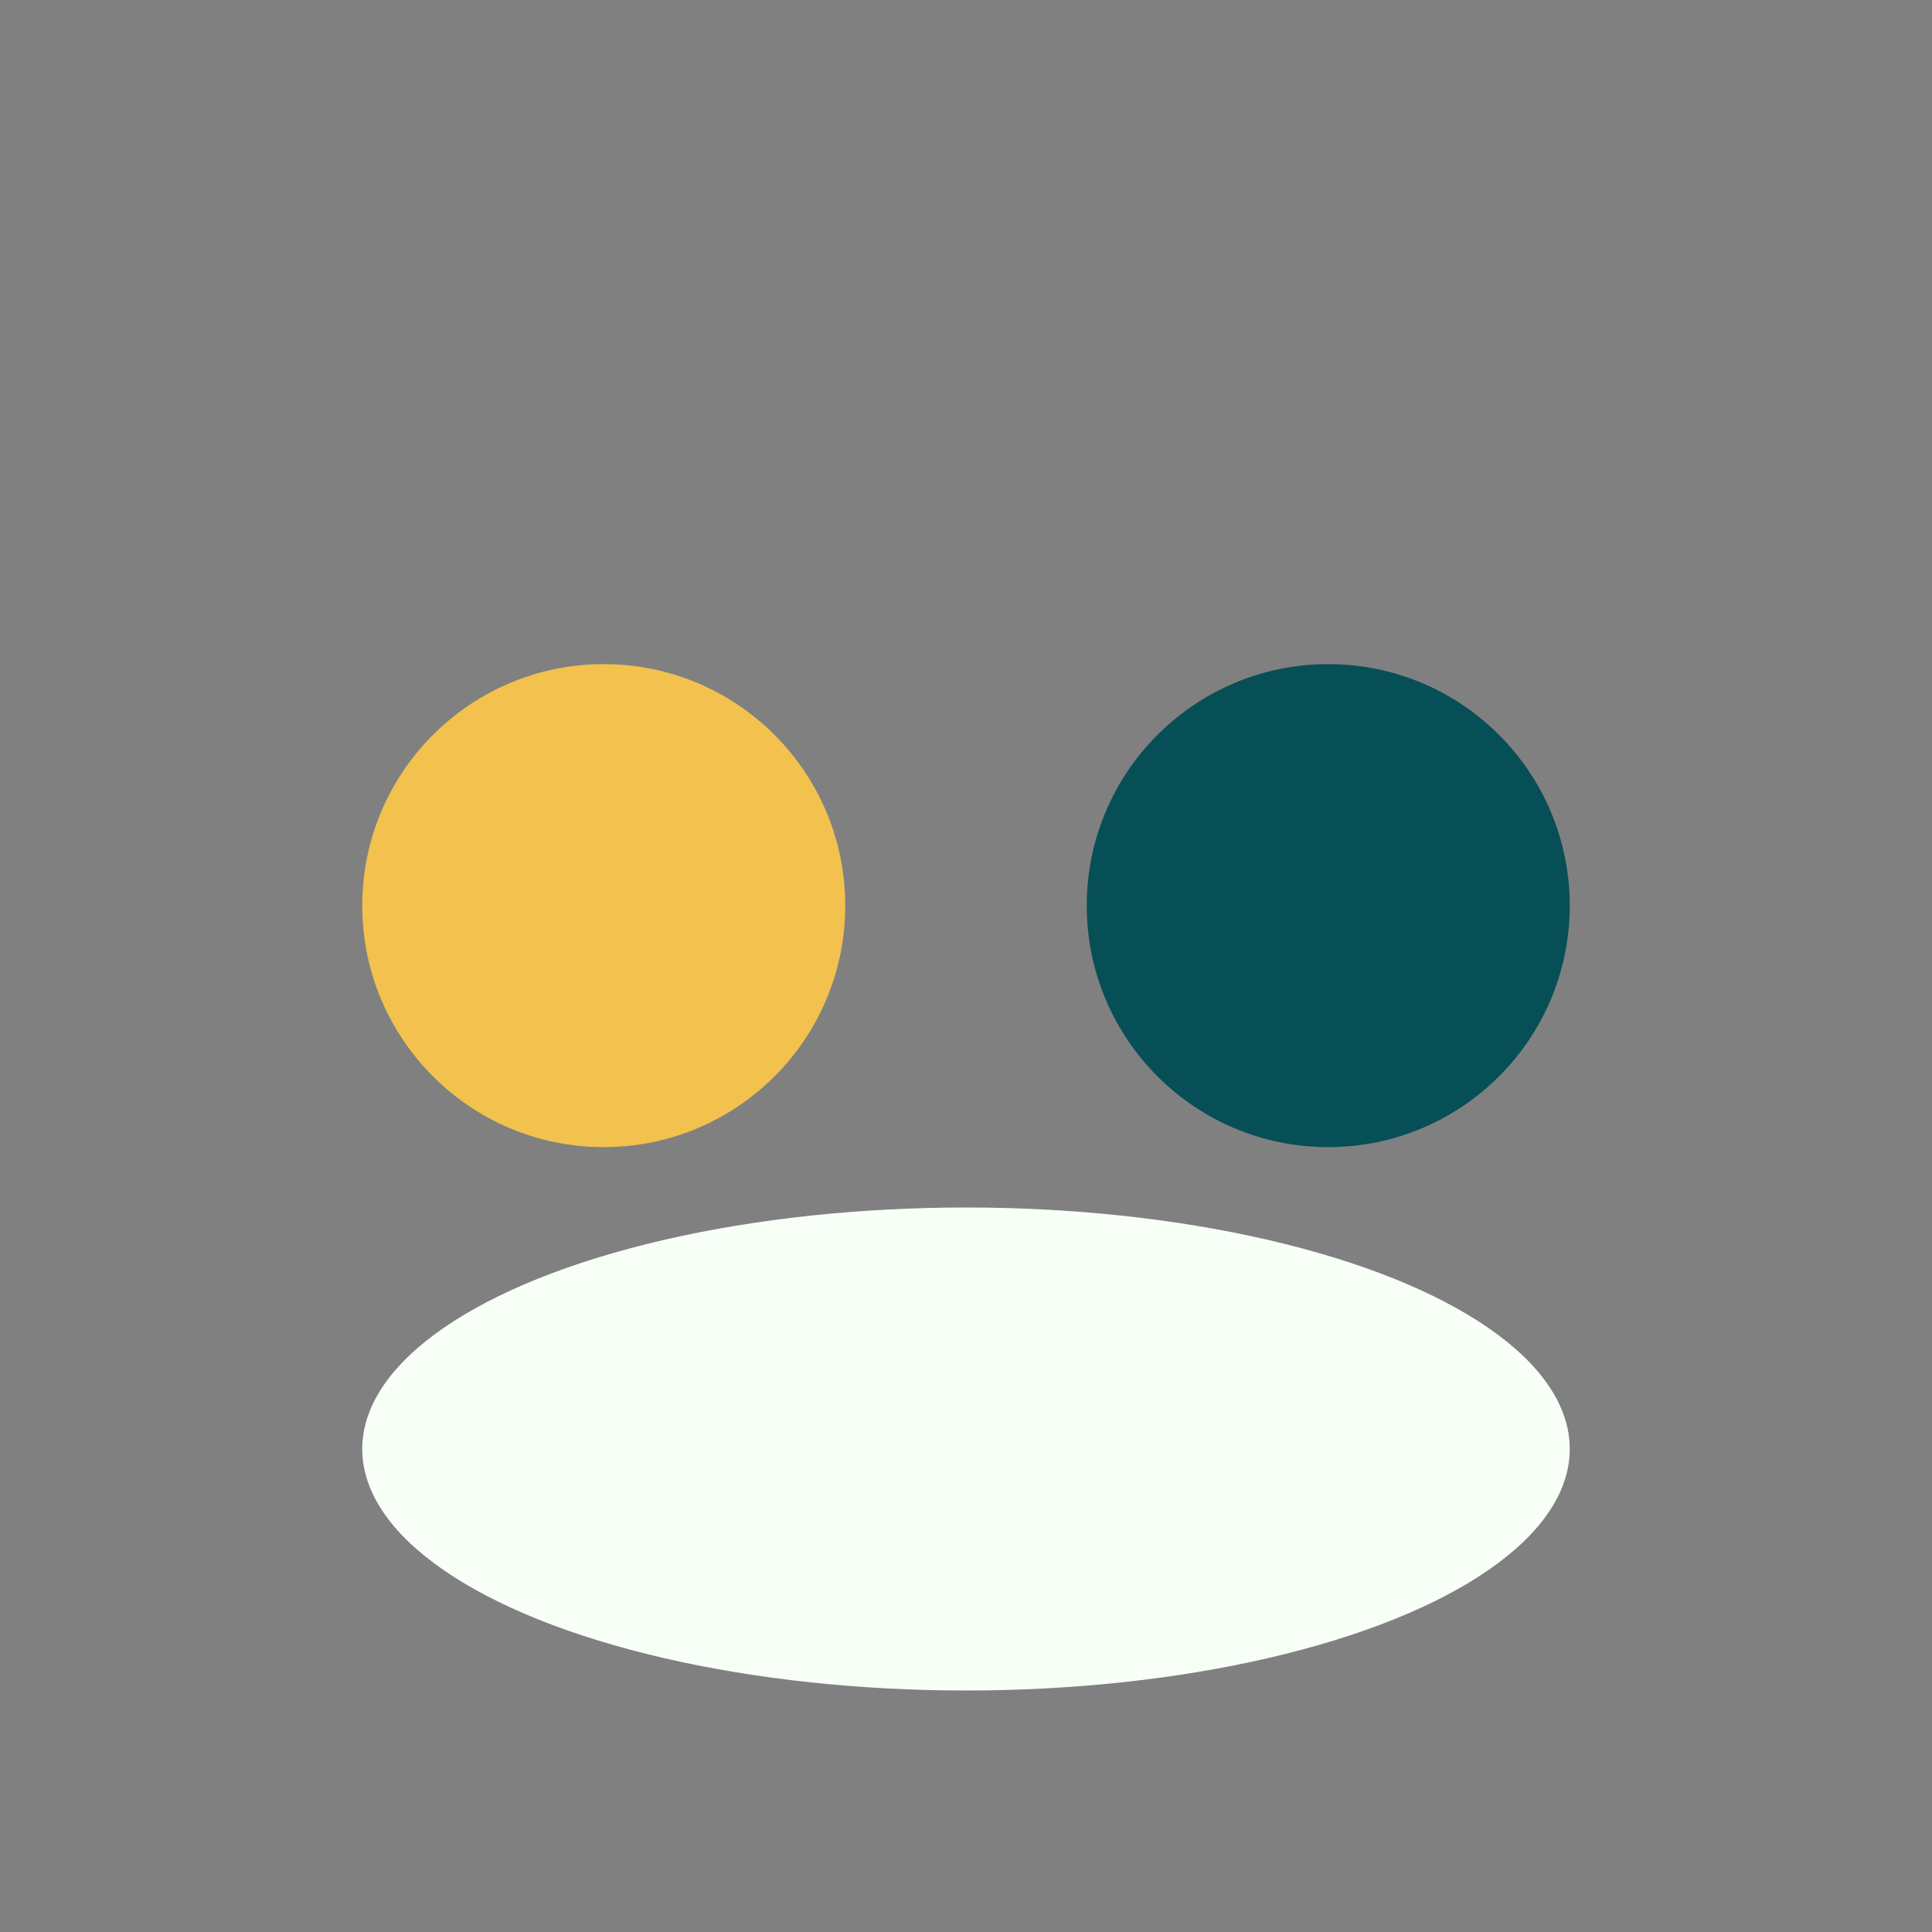 <?xml version="1.0" encoding="UTF-8"?>
<svg xmlns="http://www.w3.org/2000/svg" width="32" height="32" viewBox="0 0 32 32"><rect x="0" y="0" width="32" height="32" fill="#808080" stroke="none"/><circle cx="10" cy="15" r="4" fill="#F2C14E"/><circle cx="22" cy="15" r="4" fill="#074F57"/><ellipse cx="16" cy="24" rx="10" ry="4" fill="#F7FFF7"/></svg>